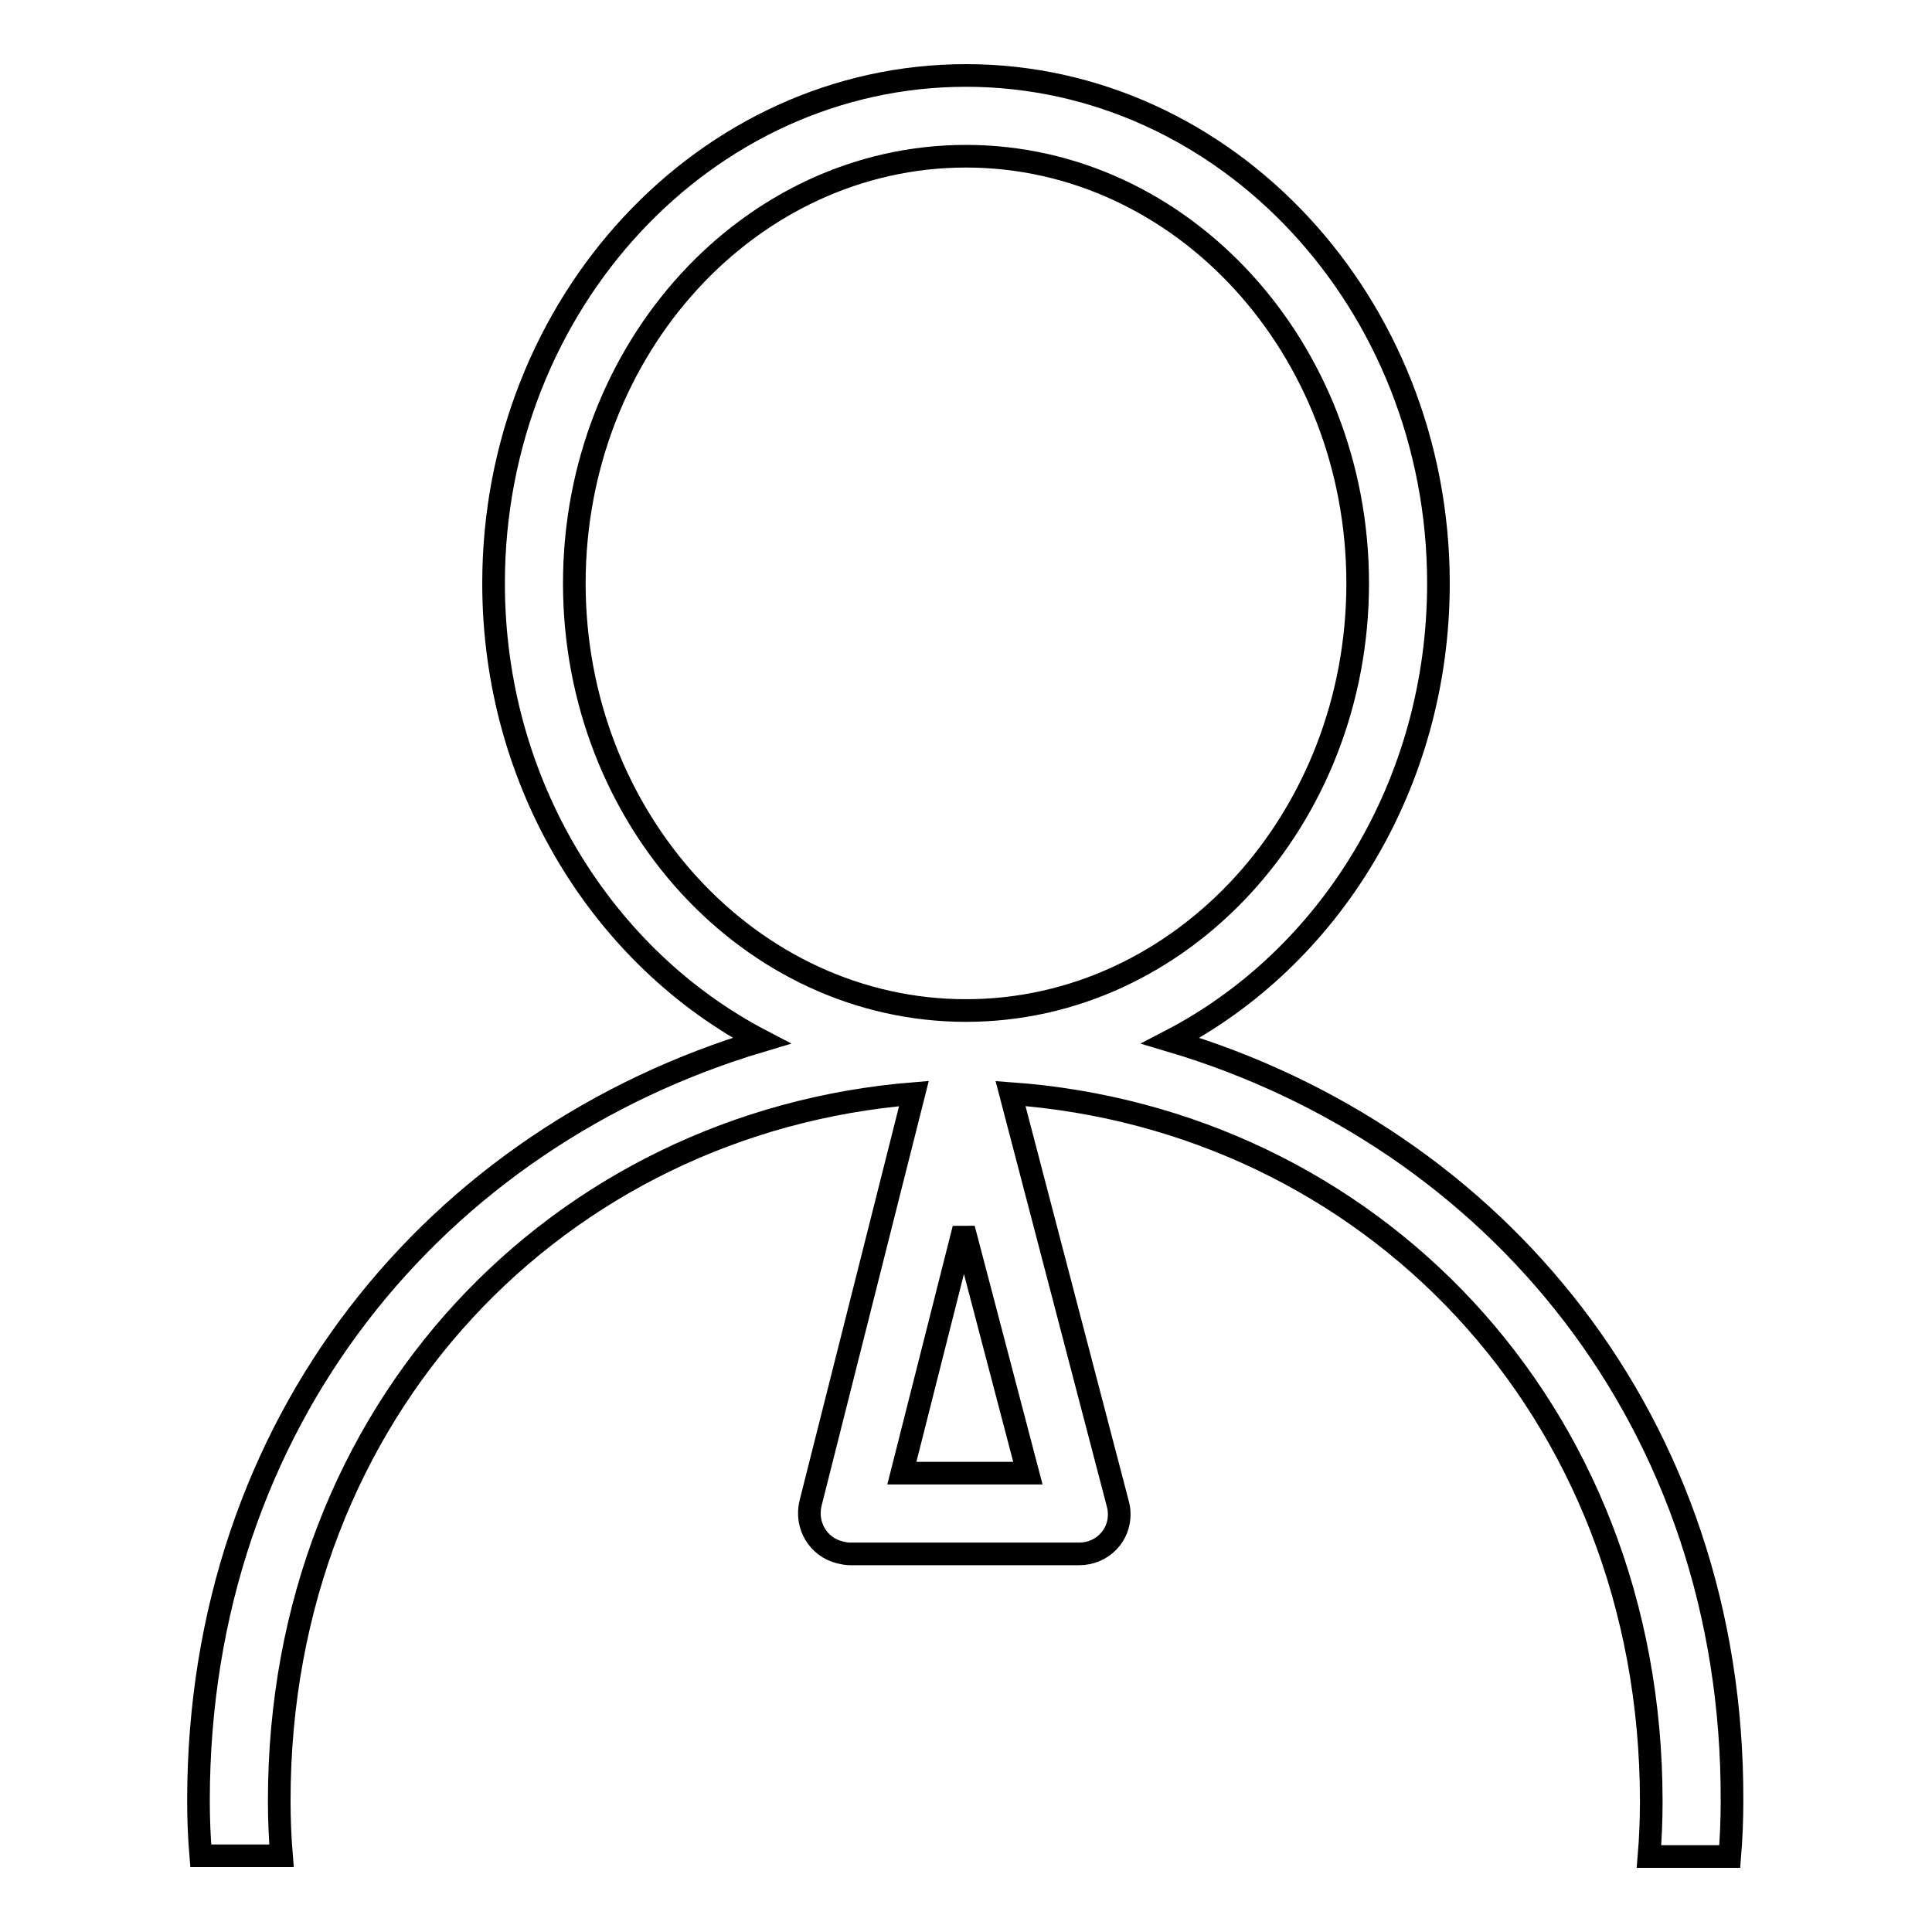 <?xml version="1.0" encoding="utf-8"?>
<!-- Svg Vector Icons : http://www.onlinewebfonts.com/icon -->
<!DOCTYPE svg PUBLIC "-//W3C//DTD SVG 1.1//EN" "http://www.w3.org/Graphics/SVG/1.1/DTD/svg11.dtd">
<svg version="1.1" xmlns="http://www.w3.org/2000/svg" xmlns:xlink="http://www.w3.org/1999/xlink" x="0px" y="0px" viewBox="0 0 256 256" enable-background="new 0 0 256 256" xml:space="preserve">
<g> <path stroke-width="3" fill-opacity="0" stroke="#000000"  d="M155.1,137.9c21-10.9,35.5-33.9,35.5-60.6c0-37.1-28.1-67.3-62.6-67.3c-34.5,0-62.6,30.2-62.6,67.3 c0,26.7,14.6,49.7,35.5,60.6c-43,12.8-74.6,50.4-74.6,100.7c0,2.5,0.1,4.9,0.3,7.3h10.7c-0.2-2.4-0.3-4.9-0.3-7.3 c0-52,37.2-89.9,84.1-93.7l-13.7,54.3c-0.7,2.9,1,5.8,3.9,6.5c0.4,0.1,0.9,0.2,1.3,0.2h30.4c3,0,5.4-2.4,5.3-5.4 c0-0.5-0.1-0.9-0.2-1.3l-14.2-54.3c47.3,3.4,84.9,41.5,84.9,93.8c0,2.5-0.1,4.9-0.3,7.3h10.7c0.2-2.4,0.3-4.9,0.3-7.3 C229.7,188.4,198.1,150.7,155.1,137.9z M76.1,77.3c0-31.2,23.3-56.6,51.9-56.6c28.6,0,51.9,25.4,51.9,56.6s-23.3,56.6-51.9,56.6 C99.4,133.9,76.1,108.5,76.1,77.3z M119.5,195.2l8.2-32.4l8.5,32.4H119.5z"/></g>
</svg>